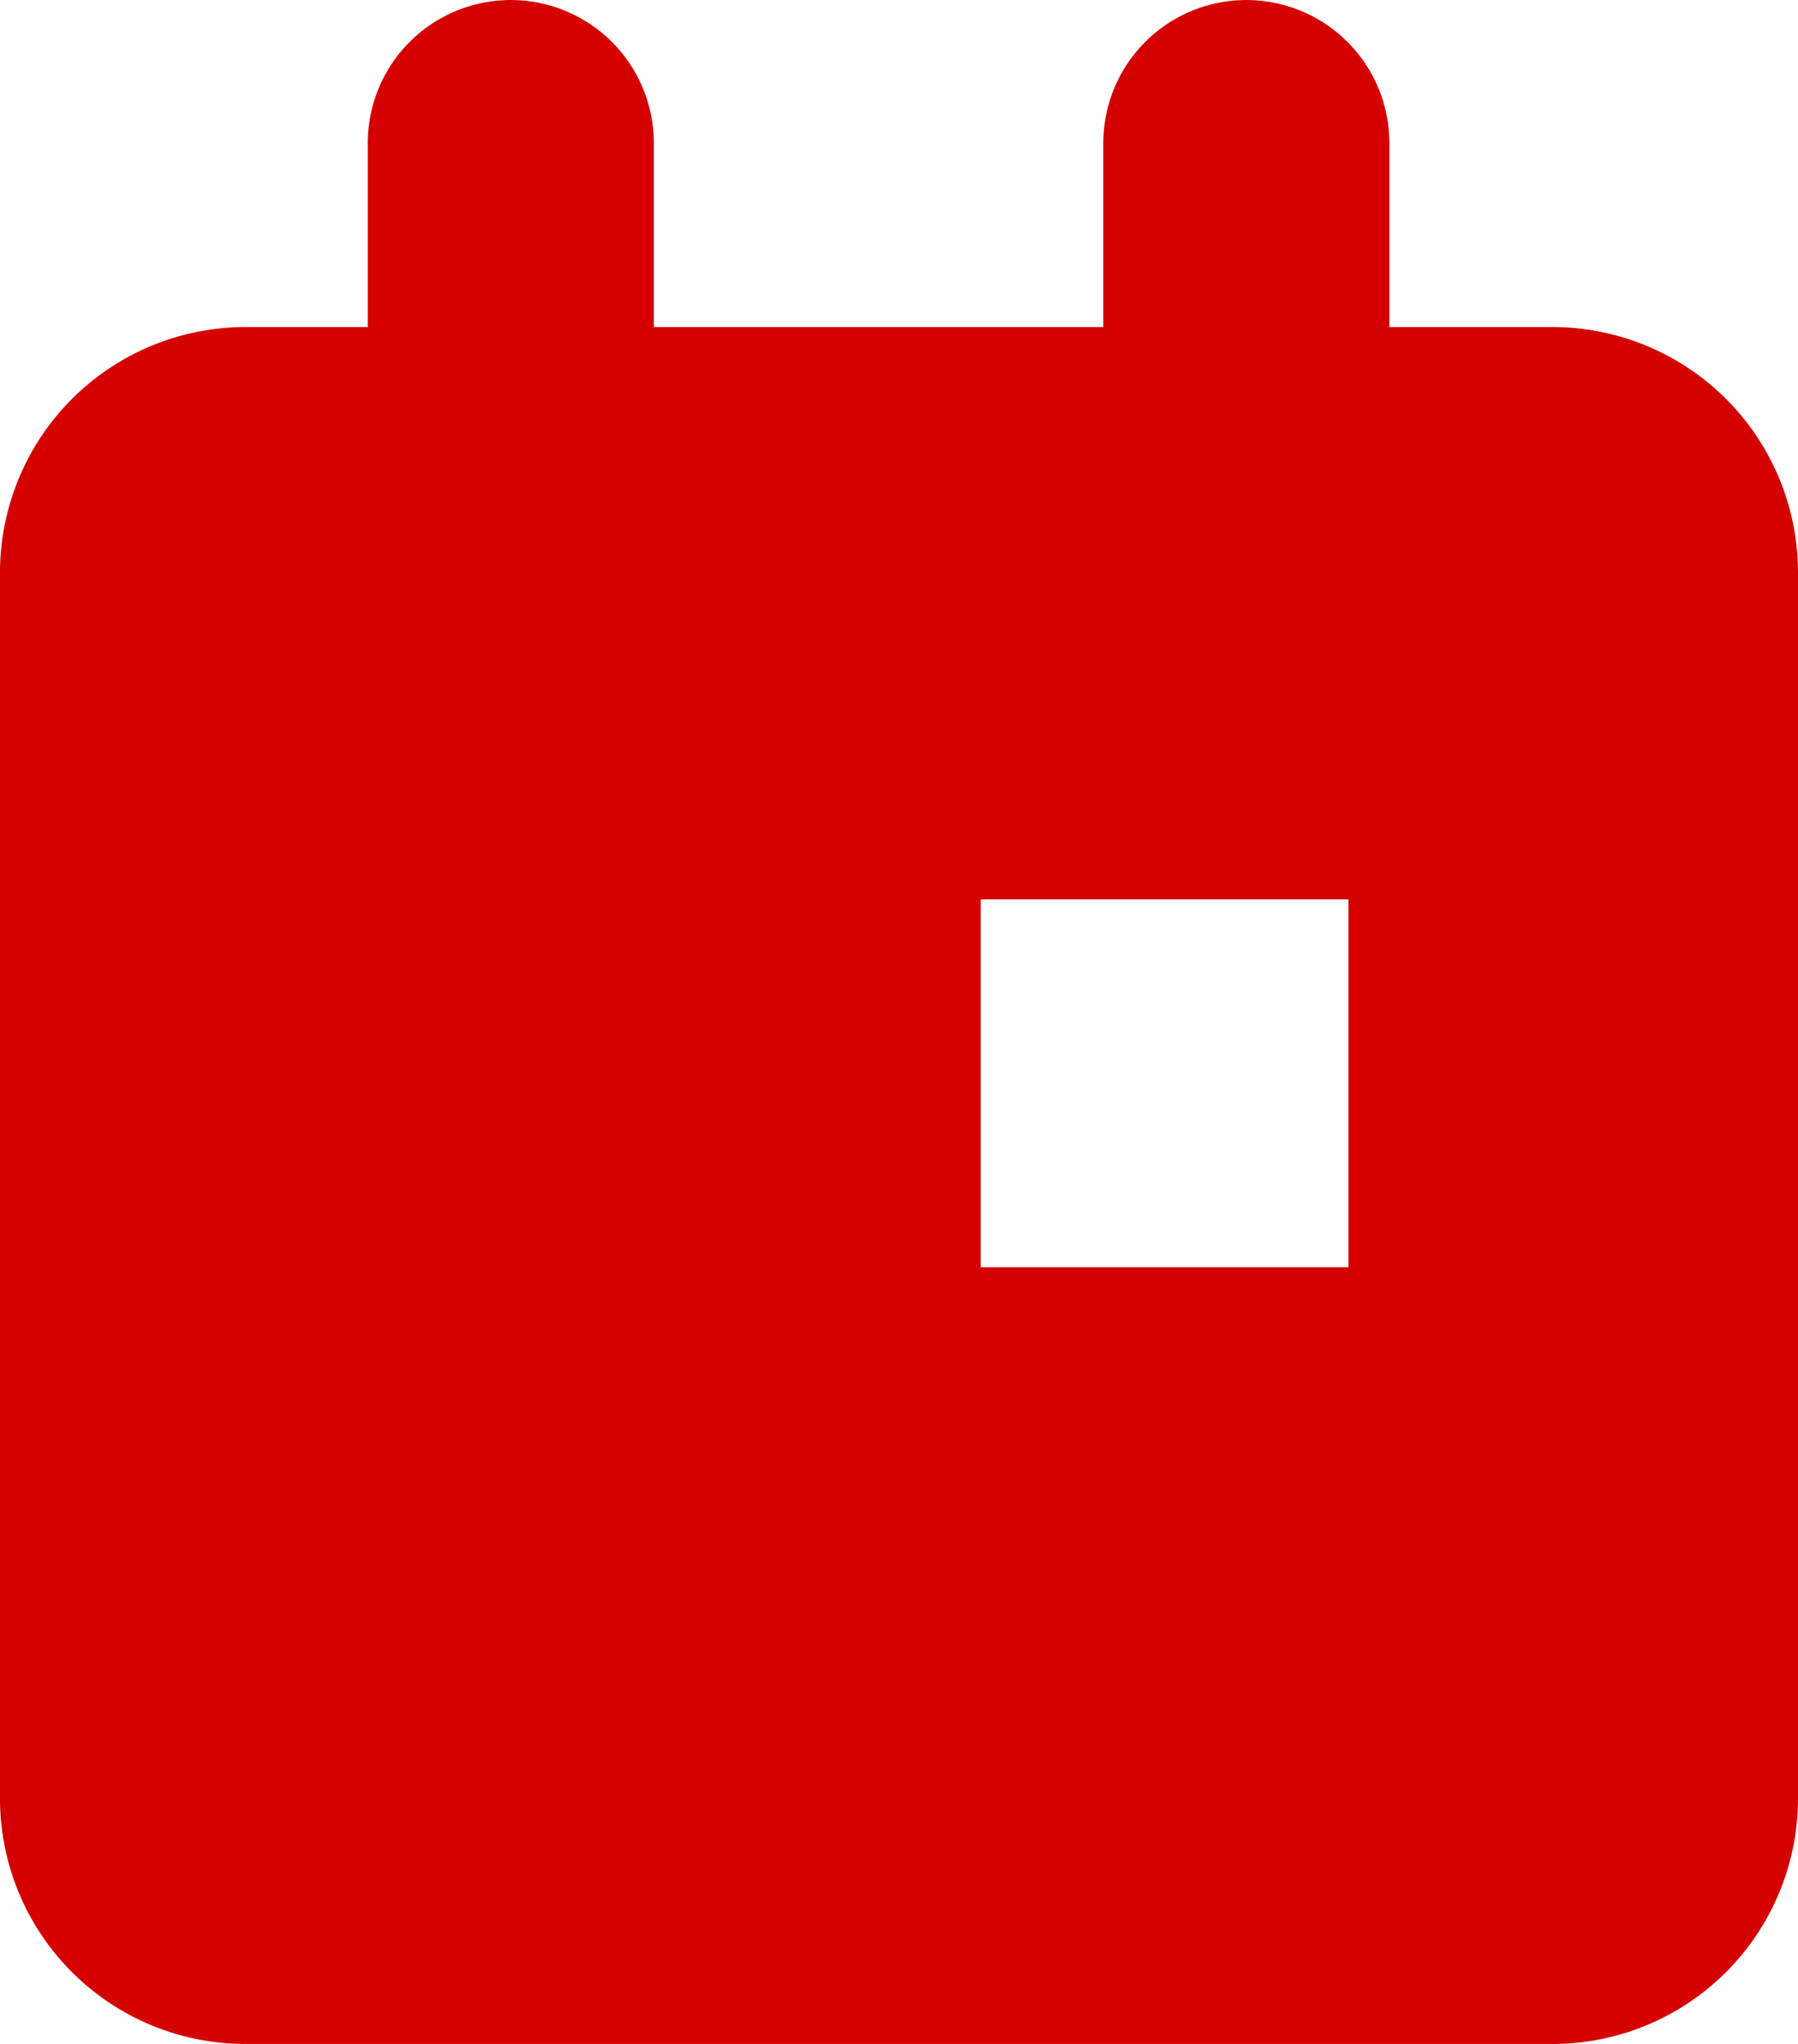 <svg xmlns="http://www.w3.org/2000/svg" width="44" height="50.002" viewBox="0 0 44 50.002">
  <path id="agenda_picto" d="M-17579,159a6.007,6.007,0,0,1-6-6V123a6.008,6.008,0,0,1,6-6h3v-4.5a3.5,3.5,0,0,1,3.5-3.5,3.5,3.5,0,0,1,3.5,3.5V117h11v-4.5a3.5,3.5,0,0,1,3.5-3.5,3.5,3.5,0,0,1,3.5,3.5V117h4a6.008,6.008,0,0,1,6,6v30a6.007,6.007,0,0,1-6,6Zm18-19h9v-9h-9Z" transform="translate(17585 -108.999)" fill="#d50000"/>
</svg>
